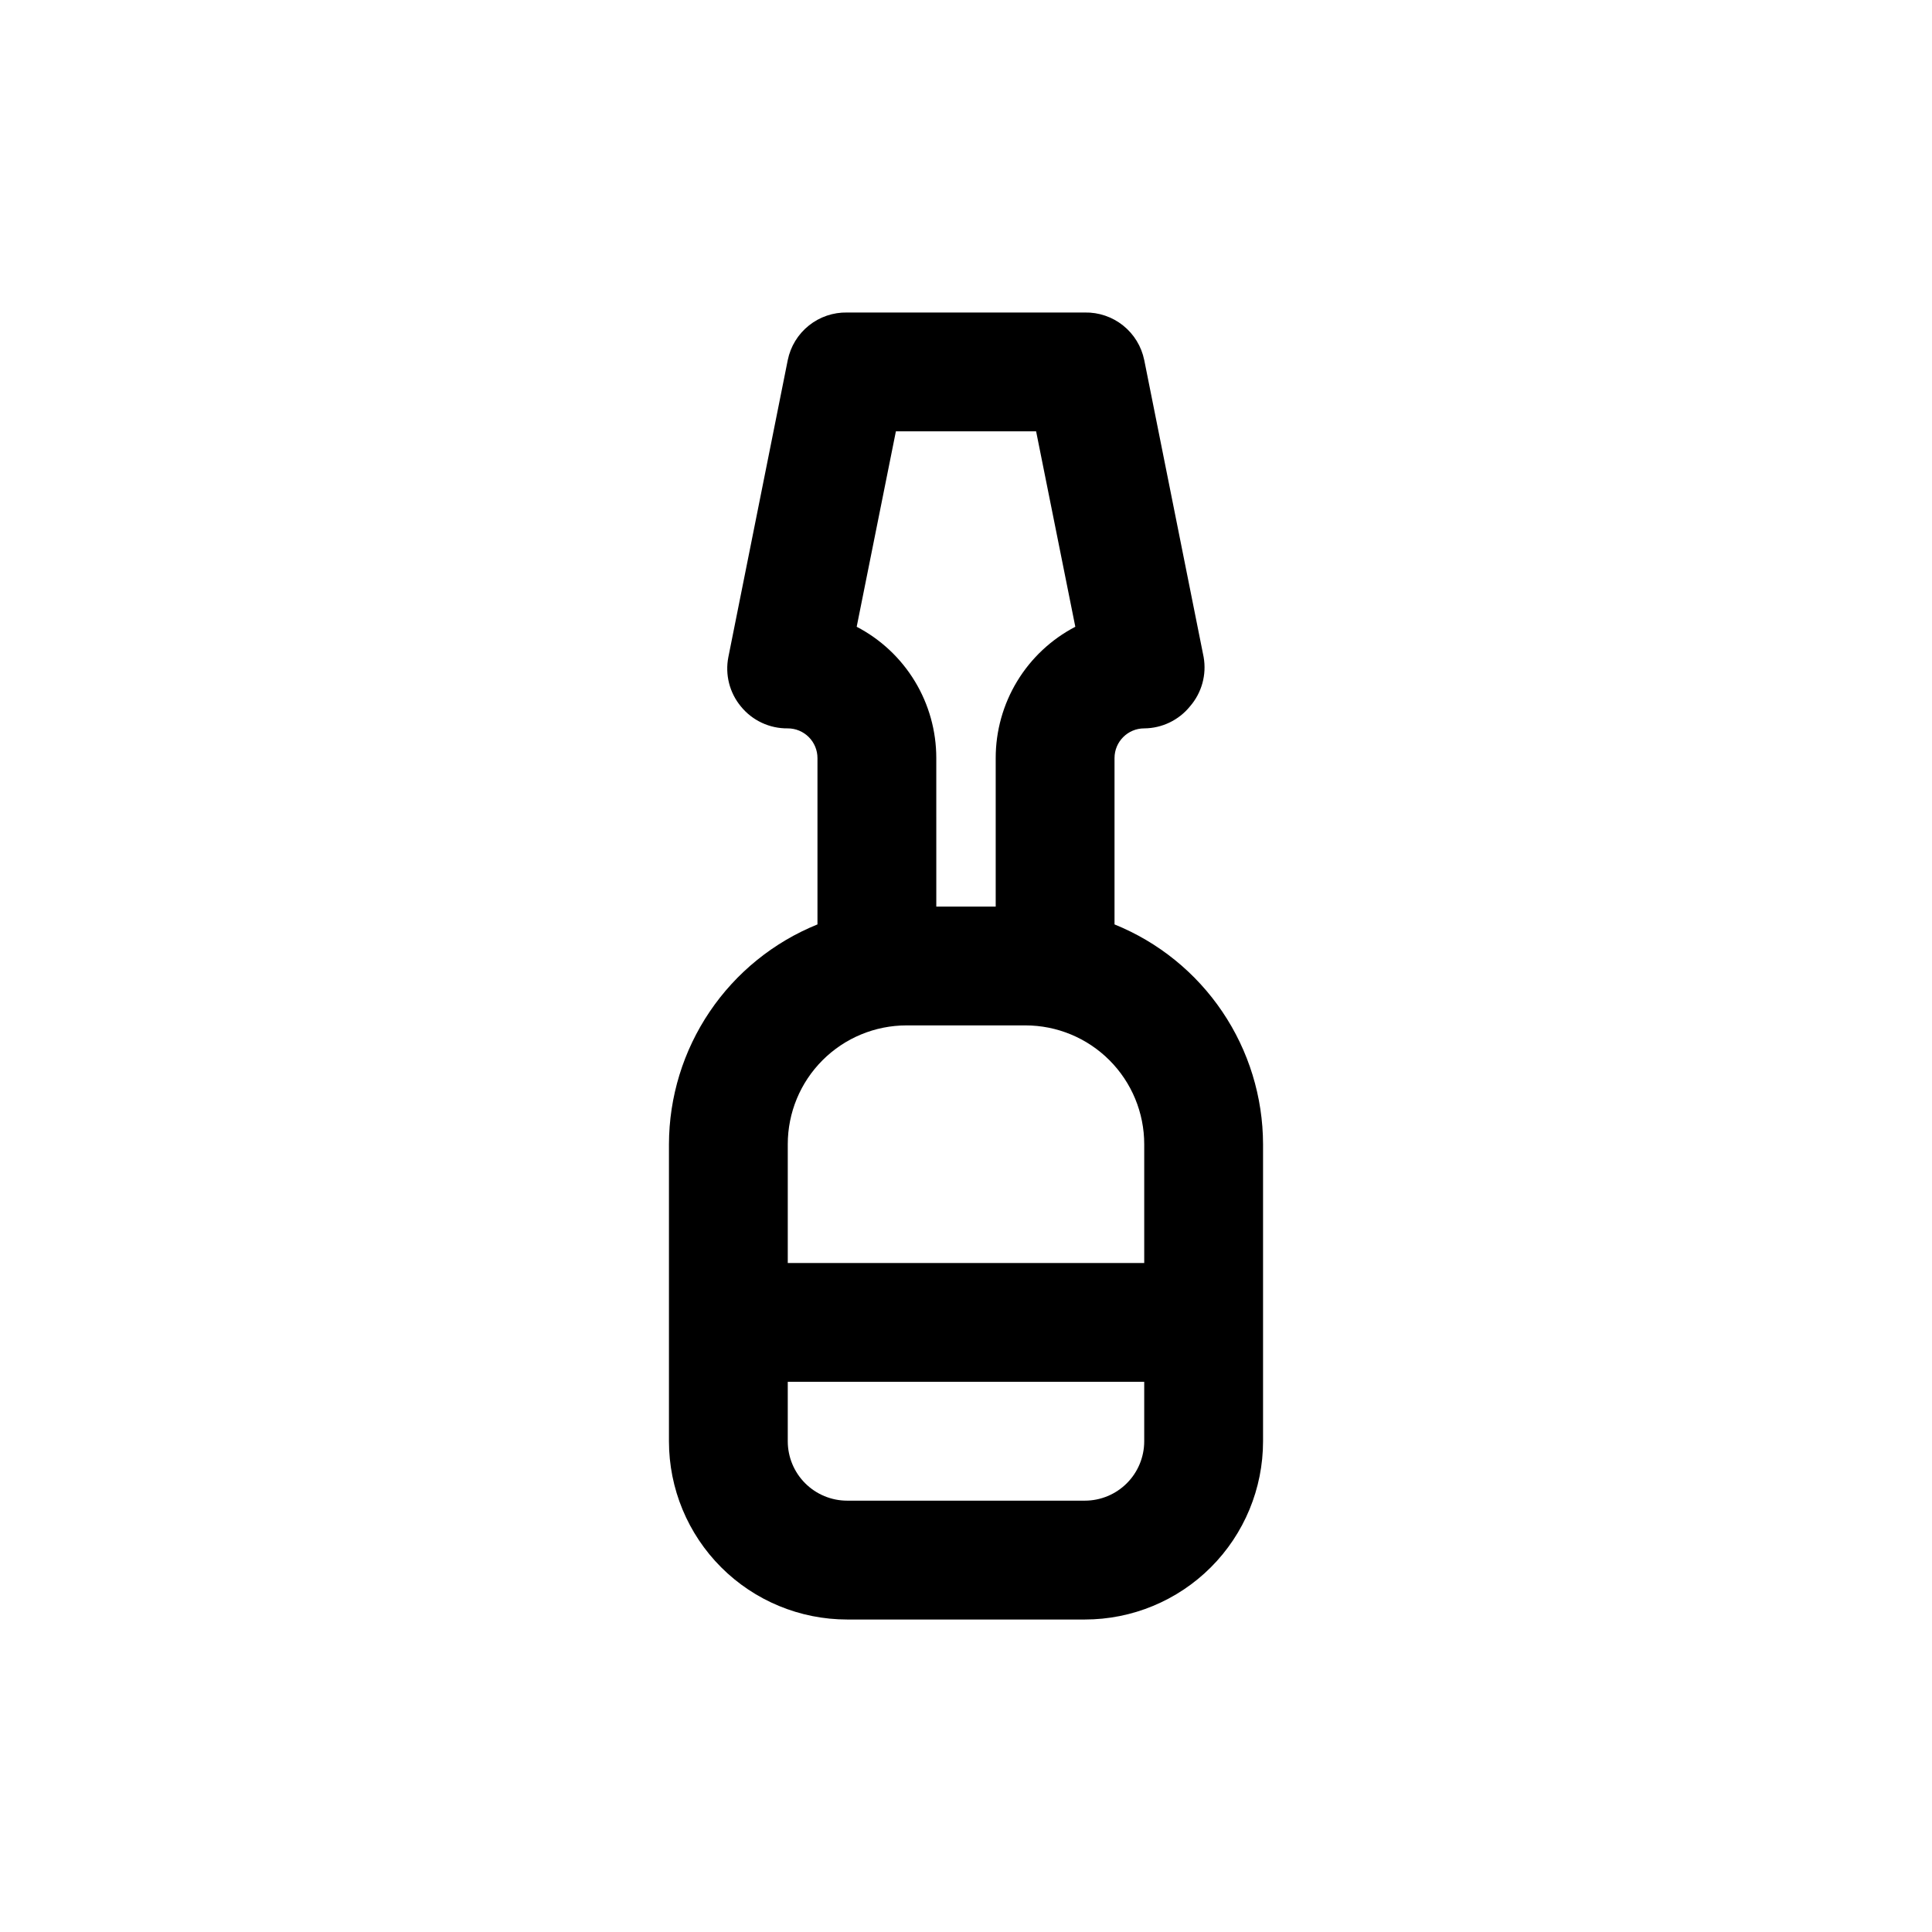 <?xml version="1.0" encoding="UTF-8"?>
<!-- Uploaded to: SVG Find, www.svgrepo.com, Generator: SVG Find Mixer Tools -->
<svg fill="#000000" width="800px" height="800px" version="1.1" viewBox="144 144 512 512" xmlns="http://www.w3.org/2000/svg">
 <path d="m439.36 388.98v-44.082c0-4.348 3.523-7.871 7.871-7.871 4.707-0.031 9.156-2.168 12.125-5.828 3.113-3.586 4.445-8.387 3.621-13.066l-15.742-78.719h-0.004c-0.734-3.609-2.715-6.848-5.59-9.148-2.879-2.301-6.473-3.523-10.152-3.449h-62.977c-3.684-0.074-7.277 1.148-10.152 3.449-2.879 2.301-4.856 5.539-5.594 9.148l-15.742 78.719c-0.914 4.633 0.301 9.43 3.305 13.066 3.035 3.746 7.621 5.891 12.438 5.828 2.09 0 4.09 0.828 5.566 2.305 1.477 1.477 2.305 3.477 2.305 5.566v44.082c-11.605 4.695-21.555 12.746-28.562 23.125-7.012 10.375-10.77 22.605-10.797 35.129v78.719c0 12.527 4.977 24.543 13.836 33.398 8.855 8.859 20.871 13.836 33.398 13.836h62.977c12.523 0 24.539-4.977 33.398-13.836 8.855-8.855 13.832-20.871 13.832-33.398v-78.719c-0.023-12.523-3.785-24.754-10.793-35.129-7.012-10.379-16.957-18.43-28.566-23.125zm-57.938-130.68h37.156l10.391 51.797v0.004c-6.363 3.312-11.699 8.309-15.418 14.445-3.719 6.133-5.684 13.172-5.68 20.348v39.359h-15.742l-0.004-39.359c0.004-7.176-1.961-14.215-5.68-20.348-3.719-6.137-9.051-11.133-15.414-14.445zm2.832 157.44h31.488c8.352 0 16.359 3.316 22.266 9.223s9.223 13.914 9.223 22.266v31.488h-94.465v-31.488c0-8.352 3.316-16.359 9.223-22.266s13.914-9.223 22.266-9.223zm47.23 125.95h-62.973c-4.176 0-8.18-1.66-11.133-4.613-2.953-2.949-4.613-6.957-4.613-11.133v-15.742h94.465v15.742c0 4.176-1.66 8.184-4.609 11.133-2.953 2.953-6.957 4.613-11.133 4.613z"/>
</svg>